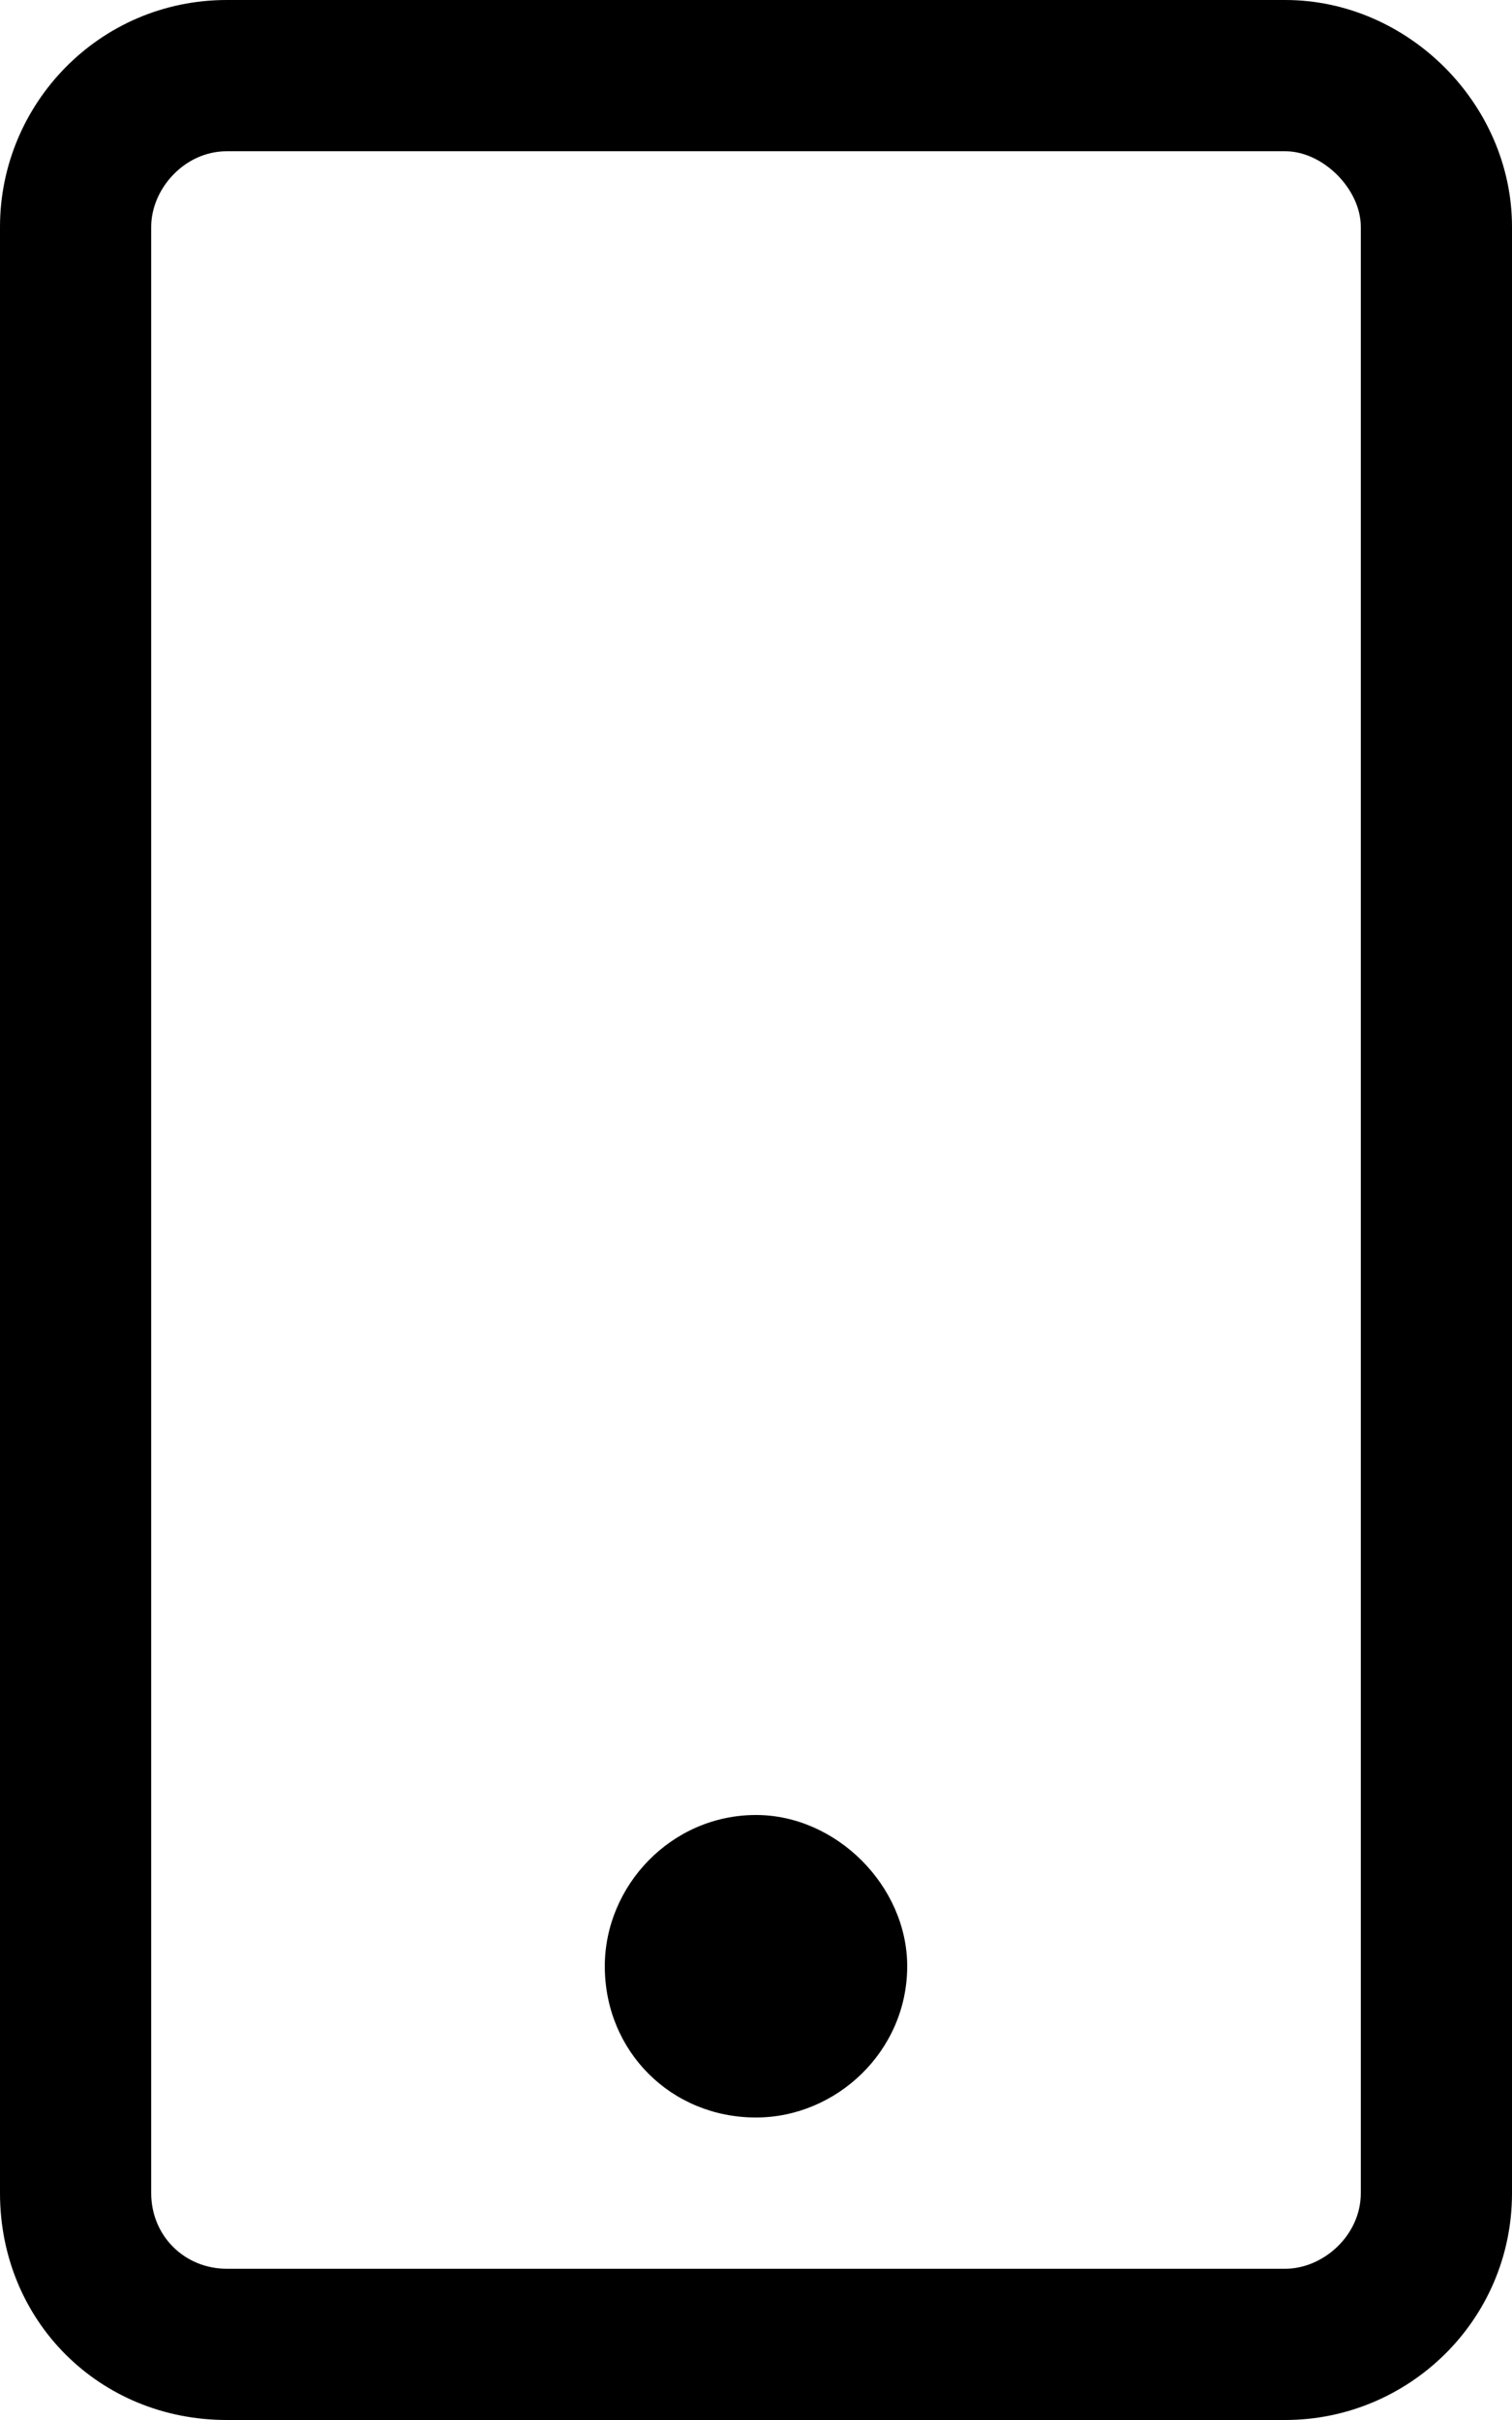 <svg width="10" height="16" viewBox="0 0 10 16" fill="none" xmlns="http://www.w3.org/2000/svg">
<path d="M6 13C6 12.469 5.531 12 5 12C4.438 12 4 12.469 4 13C4 13.562 4.438 14 5 14C5.531 14 6 13.562 6 13ZM10 1.5C10 0.688 9.312 0 8.5 0H1.5C0.656 0 0 0.688 0 1.5V14.5C0 15.344 0.656 16 1.5 16H8.5C9.312 16 10 15.344 10 14.5V1.5ZM9 1.5V14.5C9 14.781 8.75 15 8.5 15H1.5C1.219 15 1 14.781 1 14.5V1.5C1 1.25 1.219 1 1.5 1H8.5C8.75 1 9 1.25 9 1.5Z" fill="black"/>
</svg>
